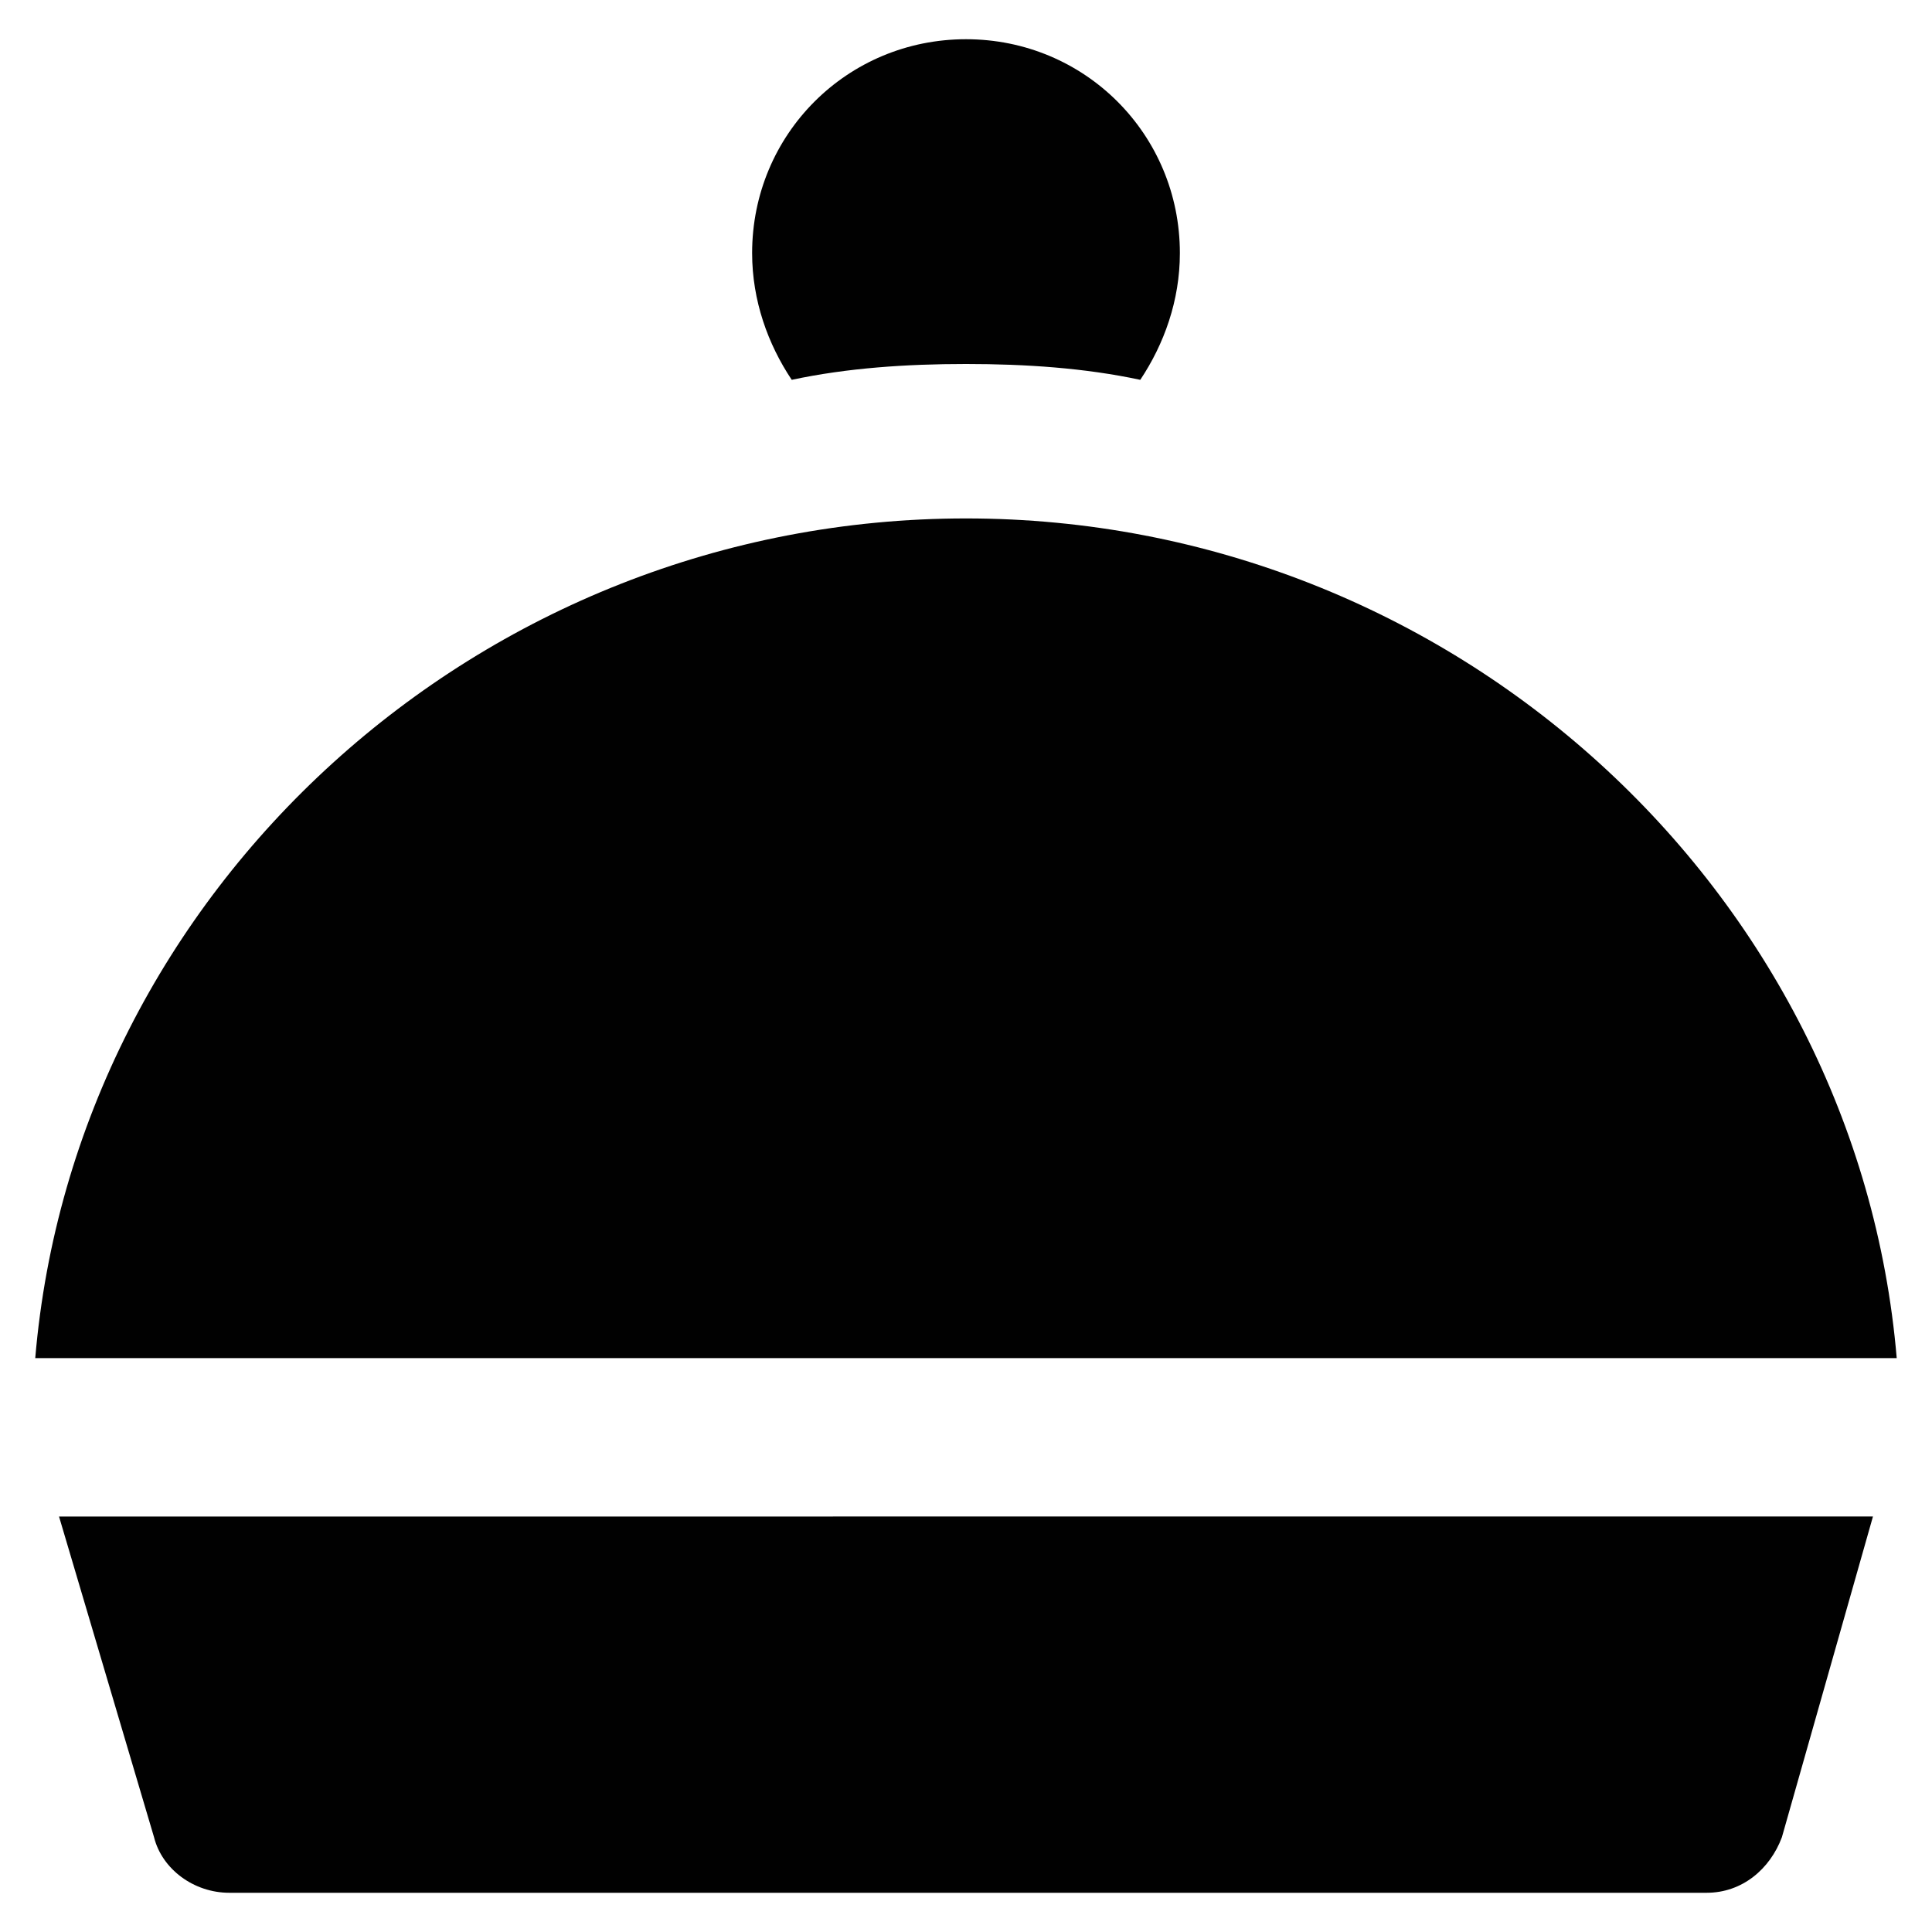 <?xml version="1.0" encoding="UTF-8"?>
<!-- Uploaded to: SVG Find, www.svgrepo.com, Generator: SVG Find Mixer Tools -->
<svg width="800px" height="800px" version="1.1" viewBox="144 144 512 512" xmlns="http://www.w3.org/2000/svg">
 <g fill="#010101">
  <path d="m400 281.39c-129.1 0-236.16 98.664-246.66 222.52h493.31c-10.496-123.86-117.55-222.52-246.66-222.52z"/>
  <path d="m184.83 630.91c2.098 8.398 10.496 14.695 19.941 14.695h391.5c9.445 0 16.793-6.297 19.941-14.695l24.141-85.02-480.71 0.004z"/>
  <path d="m400 240.46c15.742 0 31.488 1.051 46.184 4.199 6.297-9.445 10.496-20.992 10.496-33.586 0-31.488-25.191-56.68-56.68-56.68s-56.68 25.191-56.68 56.68c0 12.594 4.199 24.141 10.496 33.586 14.695-3.148 30.438-4.199 46.184-4.199z"/>
 </g>
</svg>
